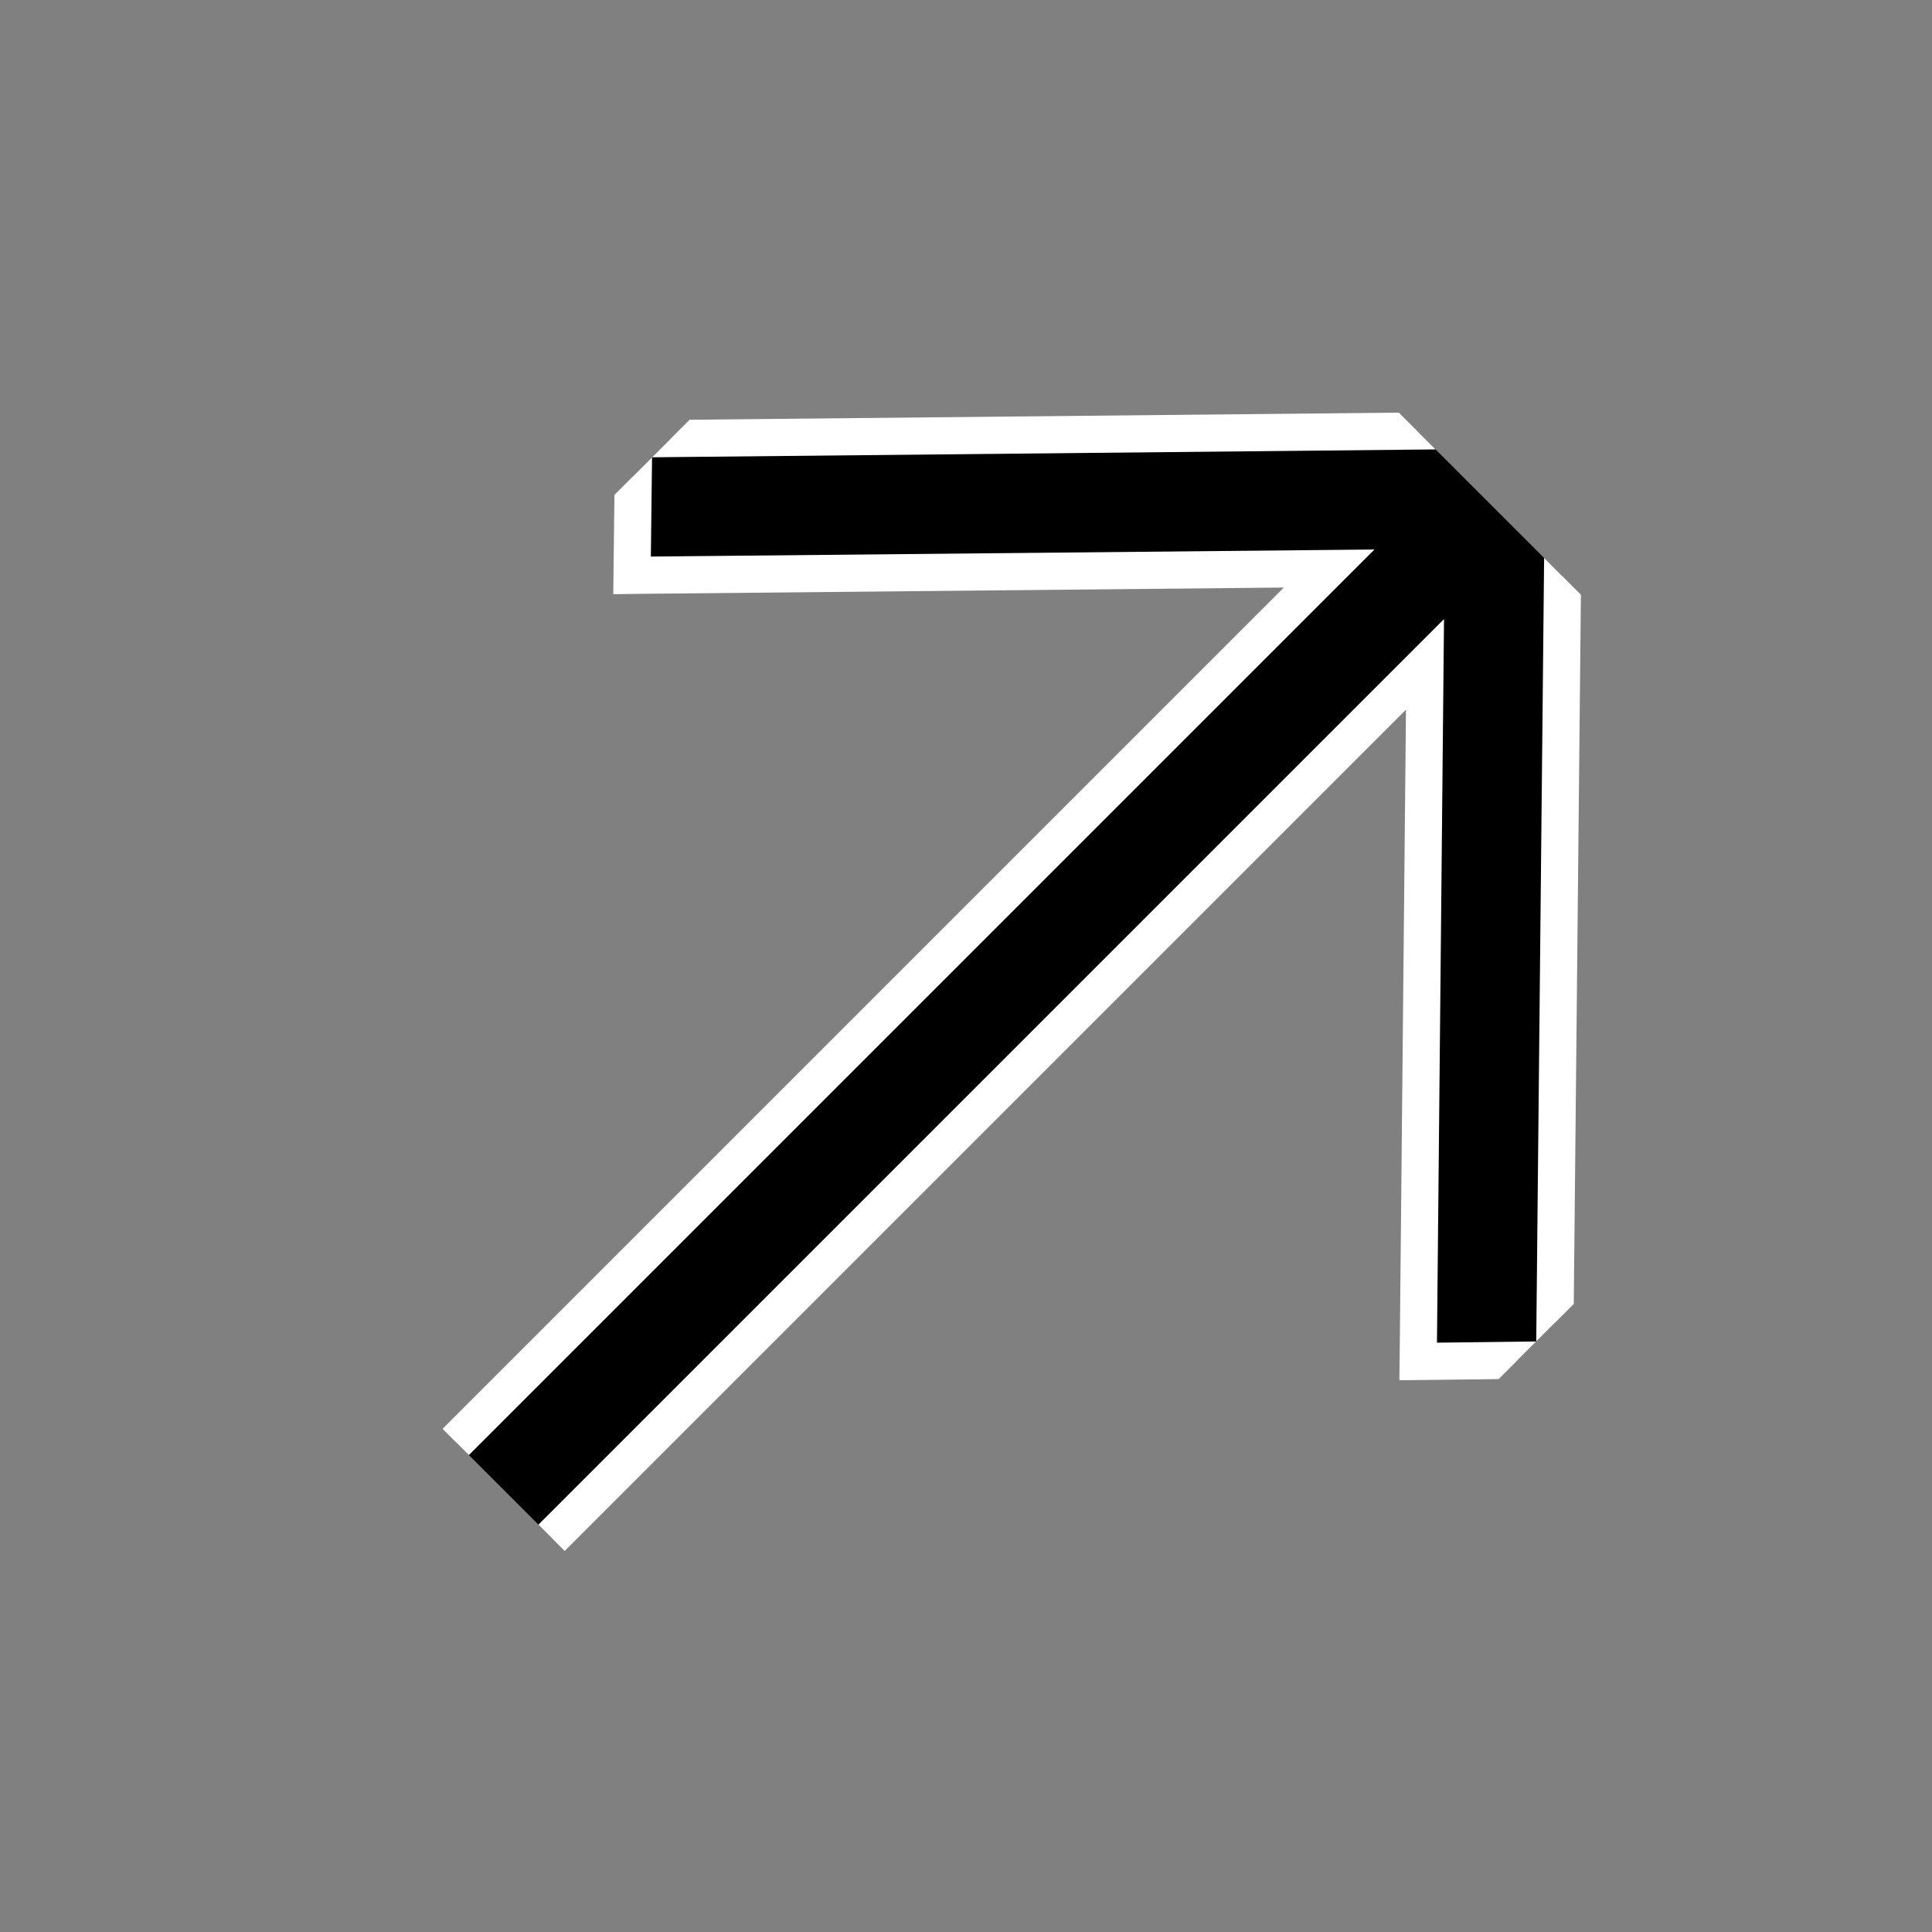 <svg width="26" height="26" viewBox="0 0 26 26" fill="none" xmlns="http://www.w3.org/2000/svg">
<rect x="0" y="0" width="26" height="26" fill="#808080" stroke="none"/>
<g clip-path="url(#clip0_1855_385)">
<path d="M21.031 7.406L21.03 7.51L20.924 18.056L20.921 18.3L20.677 18.303L19.341 18.319L19.085 18.322L19.088 18.066L19.177 8.941L7.246 20.872L5.956 19.582L17.887 7.651L8.762 7.74L8.506 7.743L8.509 7.487L8.525 6.151L8.528 5.907L8.772 5.904L19.318 5.798L19.422 5.797L21.031 7.406Z" fill="black" stroke="white" stroke-width="0.5"/>
</g>
<defs>
<clipPath id="clip0_1855_385">
<rect width="18.77" height="16.828" fill="white" transform="translate(0.828 14.101) rotate(-45)"/>
</clipPath>
</defs>
</svg>
